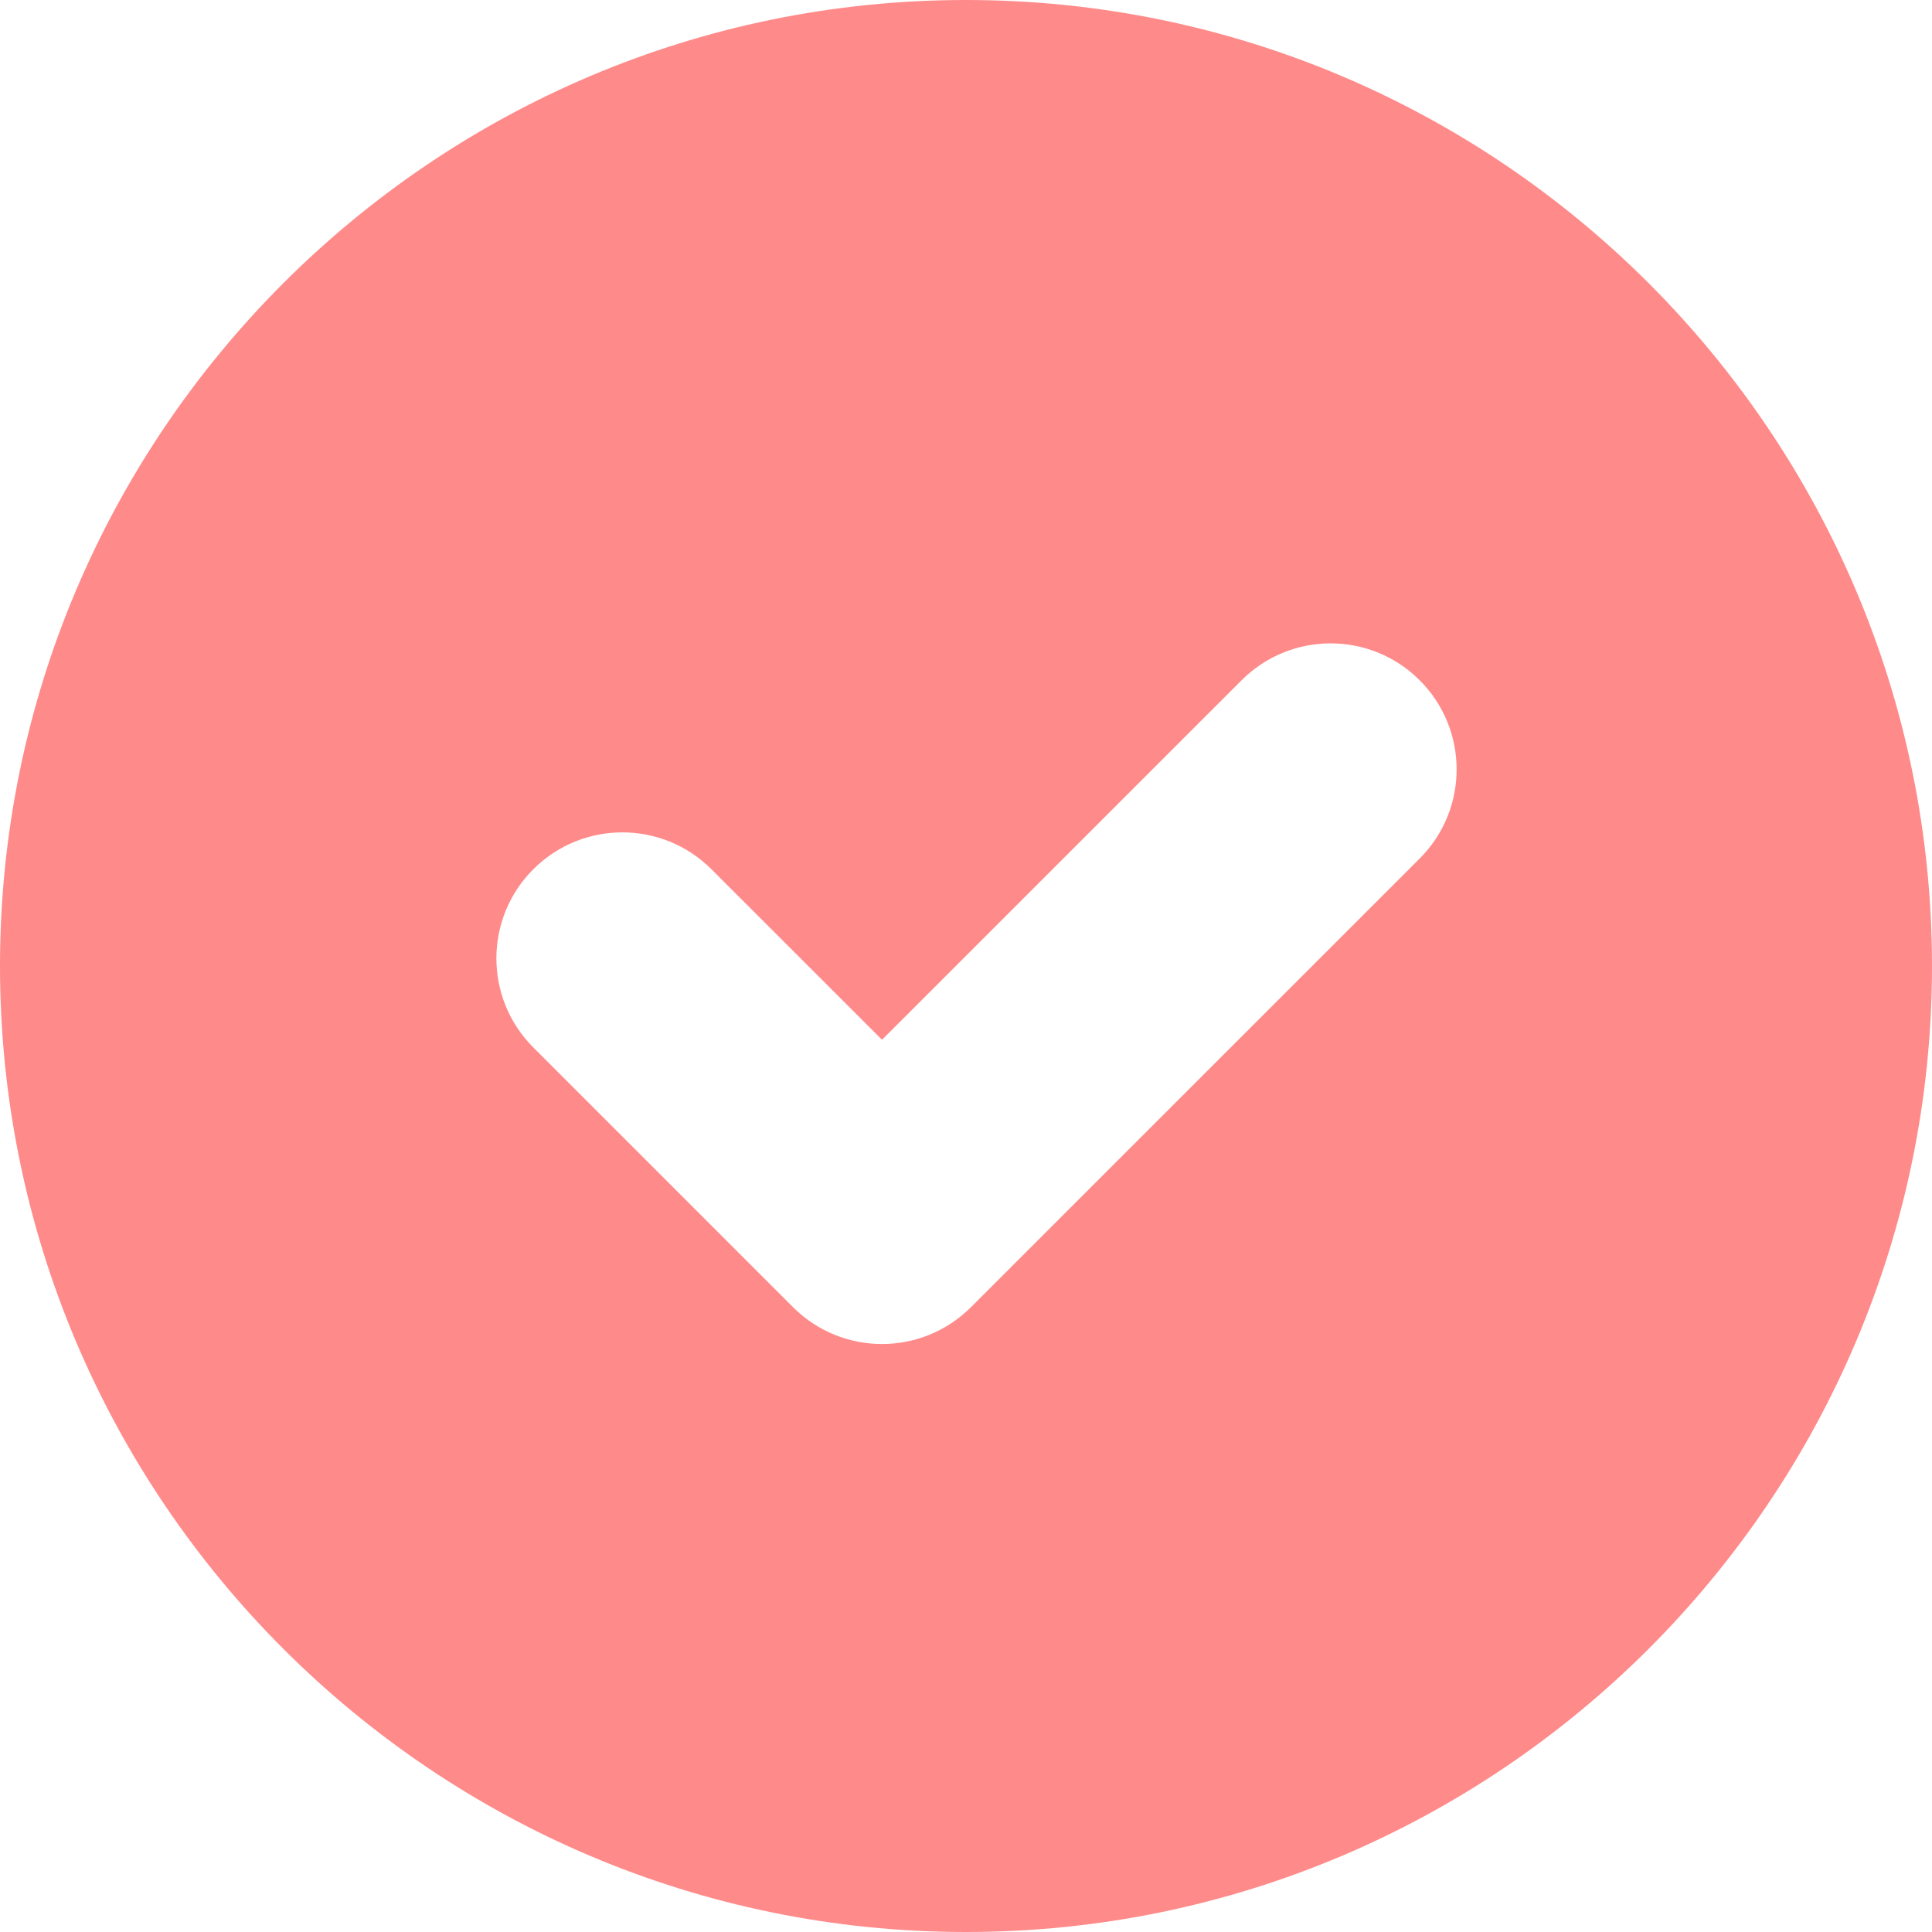 <svg width="32" height="32" viewBox="0 0 32 32" fill="none" xmlns="http://www.w3.org/2000/svg">
<g clip-path="url(#clip0_786_113)">
<path d="M16 0C7.177 0 0 7.178 0 16C0 24.822 7.177 32 16 32C24.823 32 32 24.822 32 16C32 7.178 24.823 0 16 0ZM23.515 14.219L16.084 21.649C15.269 22.465 13.948 22.465 13.133 21.649L8.833 17.349C8.018 16.534 8.018 15.213 8.833 14.398C9.648 13.583 10.969 13.583 11.784 14.398L14.609 17.222L20.564 11.268C21.379 10.452 22.7 10.452 23.515 11.268C24.33 12.083 24.33 13.404 23.515 14.219Z" fill="#FF8A8A"/>
</g>
<defs>
<clipPath id="clip0_786_113">
<rect width="32" height="32" fill="white"/>
</clipPath>
</defs>
</svg>
